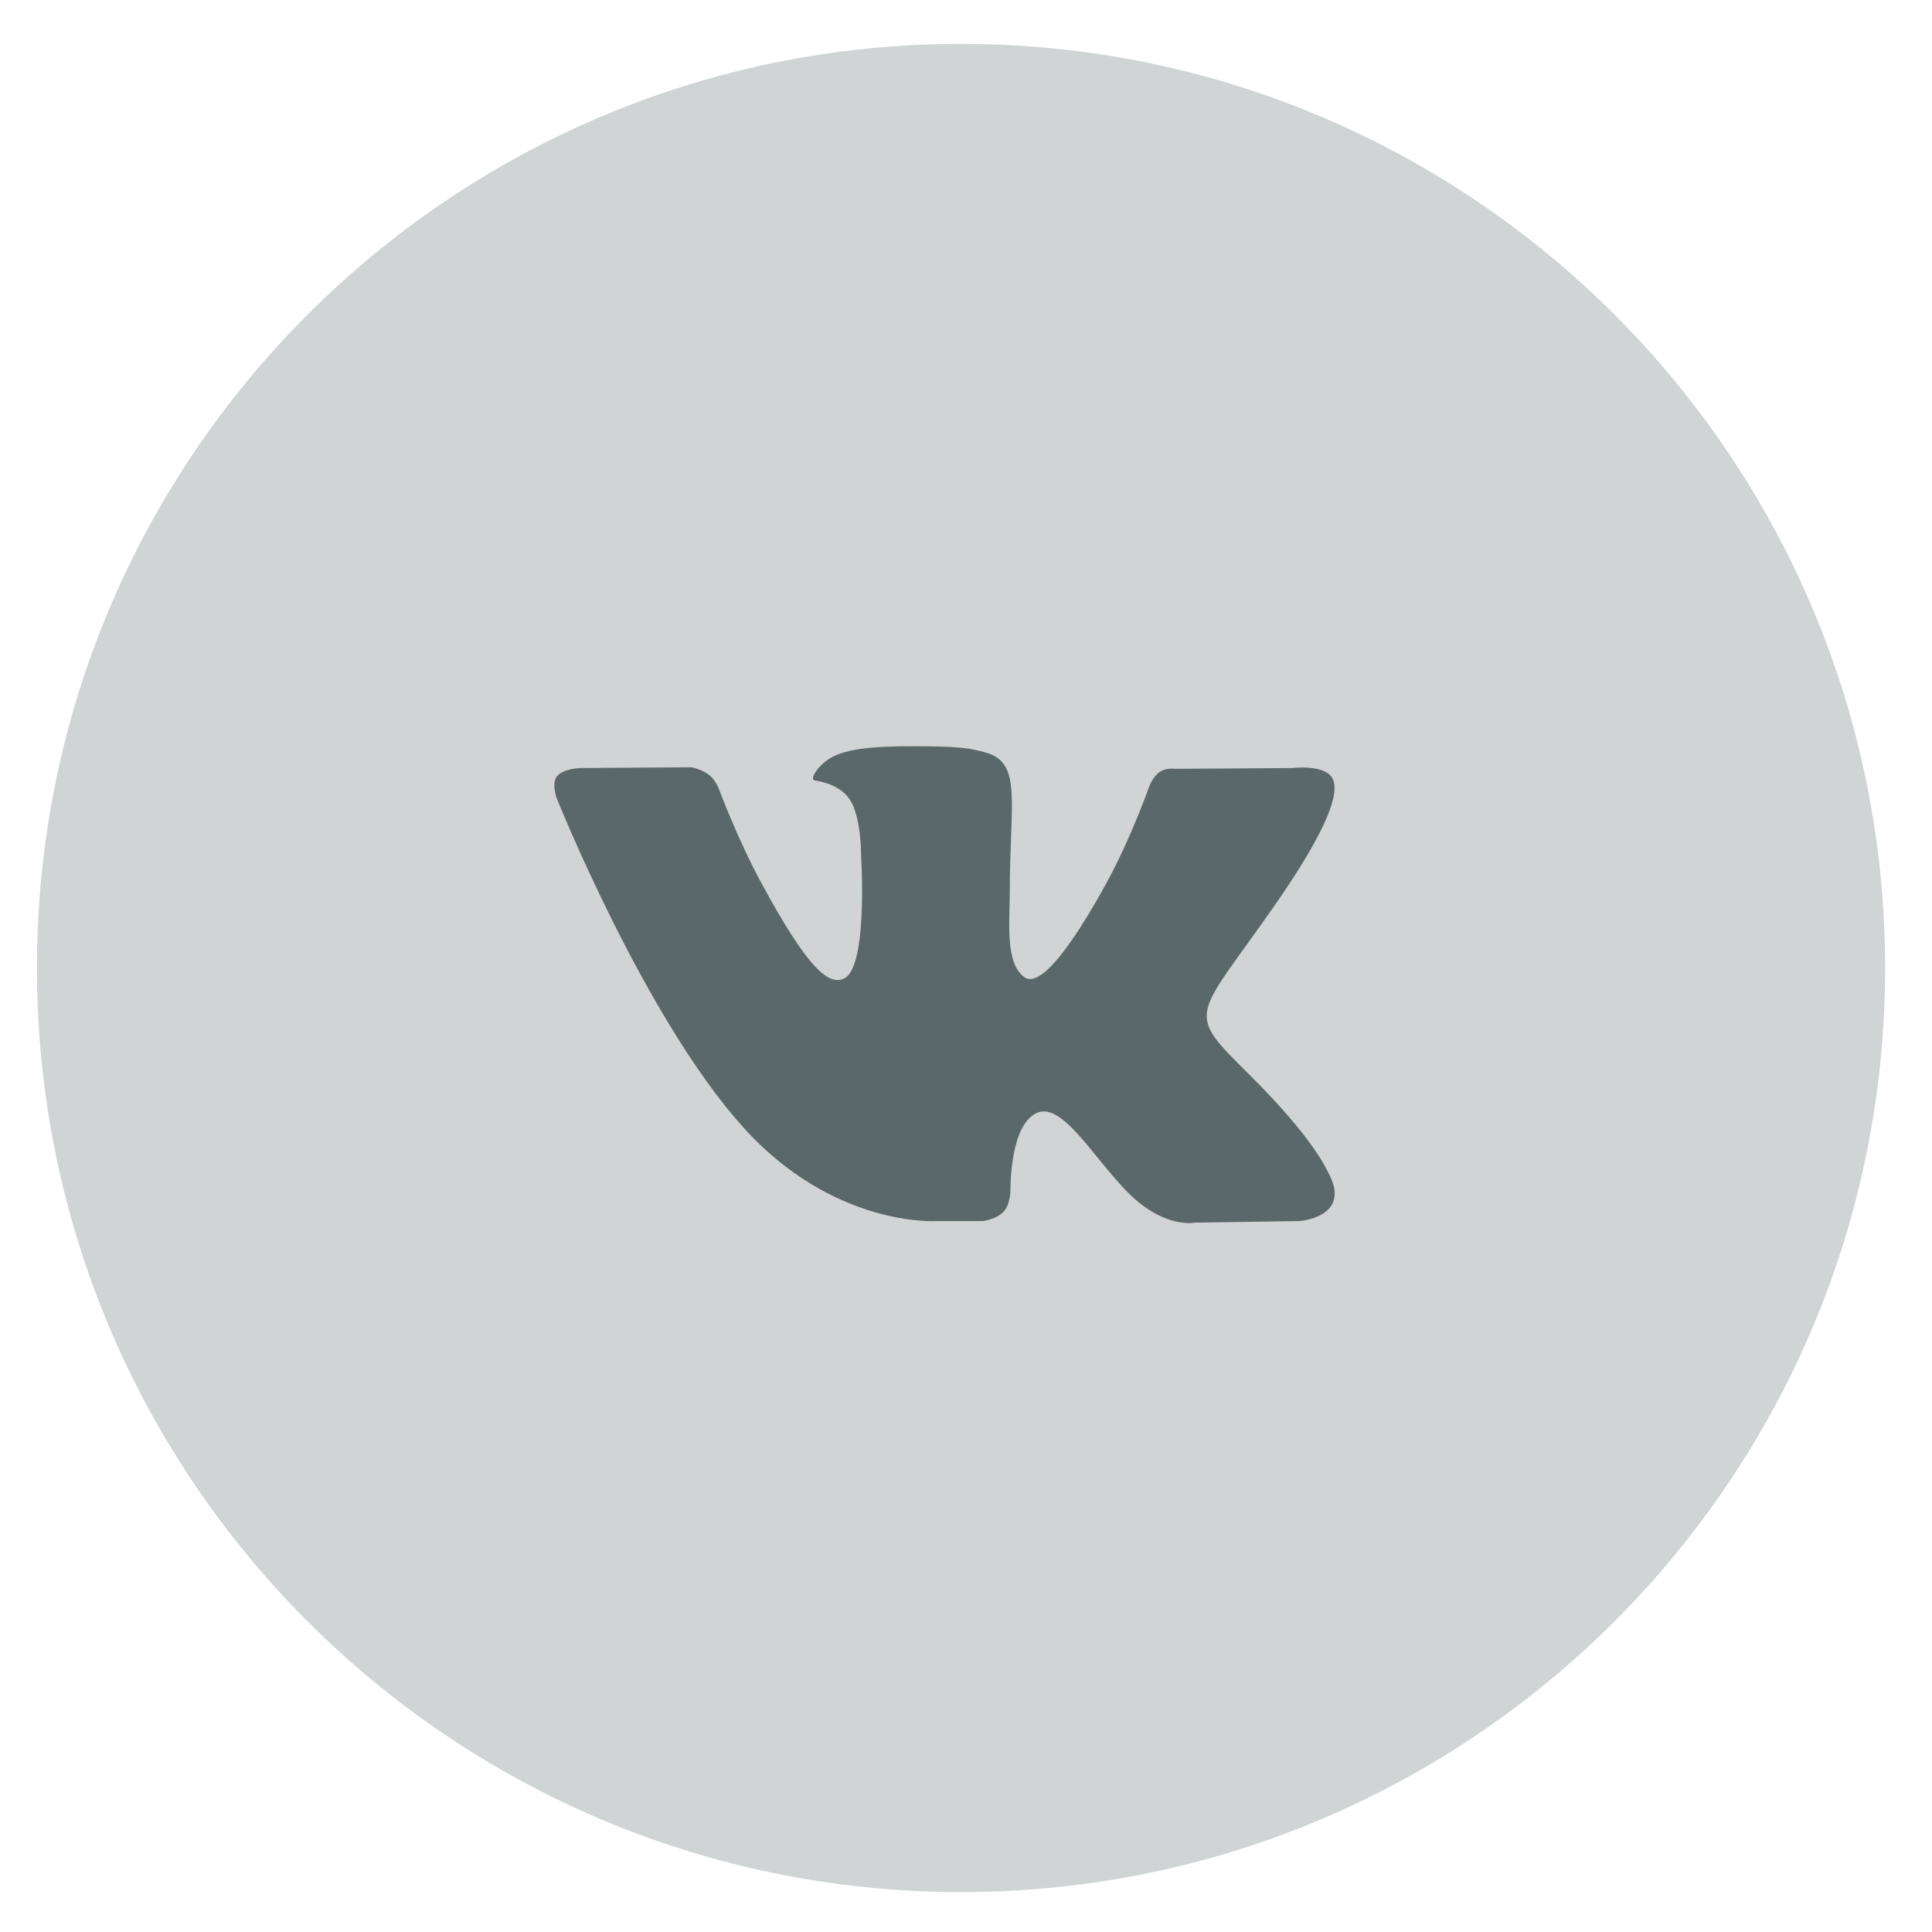 <?xml version="1.0" encoding="UTF-8"?> <svg xmlns="http://www.w3.org/2000/svg" width="35" height="35" viewBox="0 0 35 35" fill="none"><path d="M17.41 34.277C26.656 34.277 34.151 26.782 34.151 17.536C34.151 8.29 26.656 0.795 17.41 0.795C8.164 0.795 0.669 8.29 0.669 17.536C0.669 26.782 8.164 34.277 17.41 34.277Z" fill="#142C2E" fill-opacity="0.2"></path><path fill-rule="evenodd" clip-rule="evenodd" d="M16.959 22.121H17.804C17.804 22.121 18.06 22.091 18.19 21.941C18.31 21.803 18.306 21.543 18.306 21.543C18.306 21.543 18.29 20.329 18.816 20.15C19.334 19.974 20.001 21.324 20.707 21.843C21.241 22.236 21.646 22.149 21.646 22.149L23.534 22.121C23.534 22.121 24.522 22.056 24.053 21.224C24.015 21.156 23.781 20.609 22.65 19.485C21.466 18.308 21.625 18.498 23.05 16.462C23.919 15.222 24.266 14.465 24.157 14.141C24.054 13.832 23.415 13.914 23.415 13.914L21.29 13.928C21.29 13.928 21.132 13.905 21.015 13.98C20.901 14.053 20.828 14.224 20.828 14.224C20.828 14.224 20.491 15.184 20.043 16C19.096 17.721 18.718 17.812 18.563 17.706C18.203 17.456 18.293 16.704 18.293 16.17C18.293 14.502 18.529 13.806 17.833 13.626C17.602 13.566 17.432 13.527 16.841 13.521C16.082 13.512 15.441 13.523 15.077 13.714C14.835 13.841 14.649 14.123 14.762 14.139C14.903 14.16 15.221 14.231 15.39 14.477C15.607 14.795 15.6 15.508 15.6 15.508C15.6 15.508 15.725 17.472 15.308 17.716C15.021 17.883 14.628 17.542 13.784 15.98C13.352 15.18 13.025 14.295 13.025 14.295C13.025 14.295 12.962 14.13 12.85 14.041C12.714 13.934 12.524 13.9 12.524 13.9L10.504 13.914C10.504 13.914 10.2 13.924 10.089 14.065C9.99 14.19 10.081 14.45 10.081 14.45C10.081 14.45 11.663 18.413 13.453 20.41C15.095 22.241 16.959 22.121 16.959 22.121V22.121Z" fill="#293B3C" fill-opacity="0.7"></path></svg> 